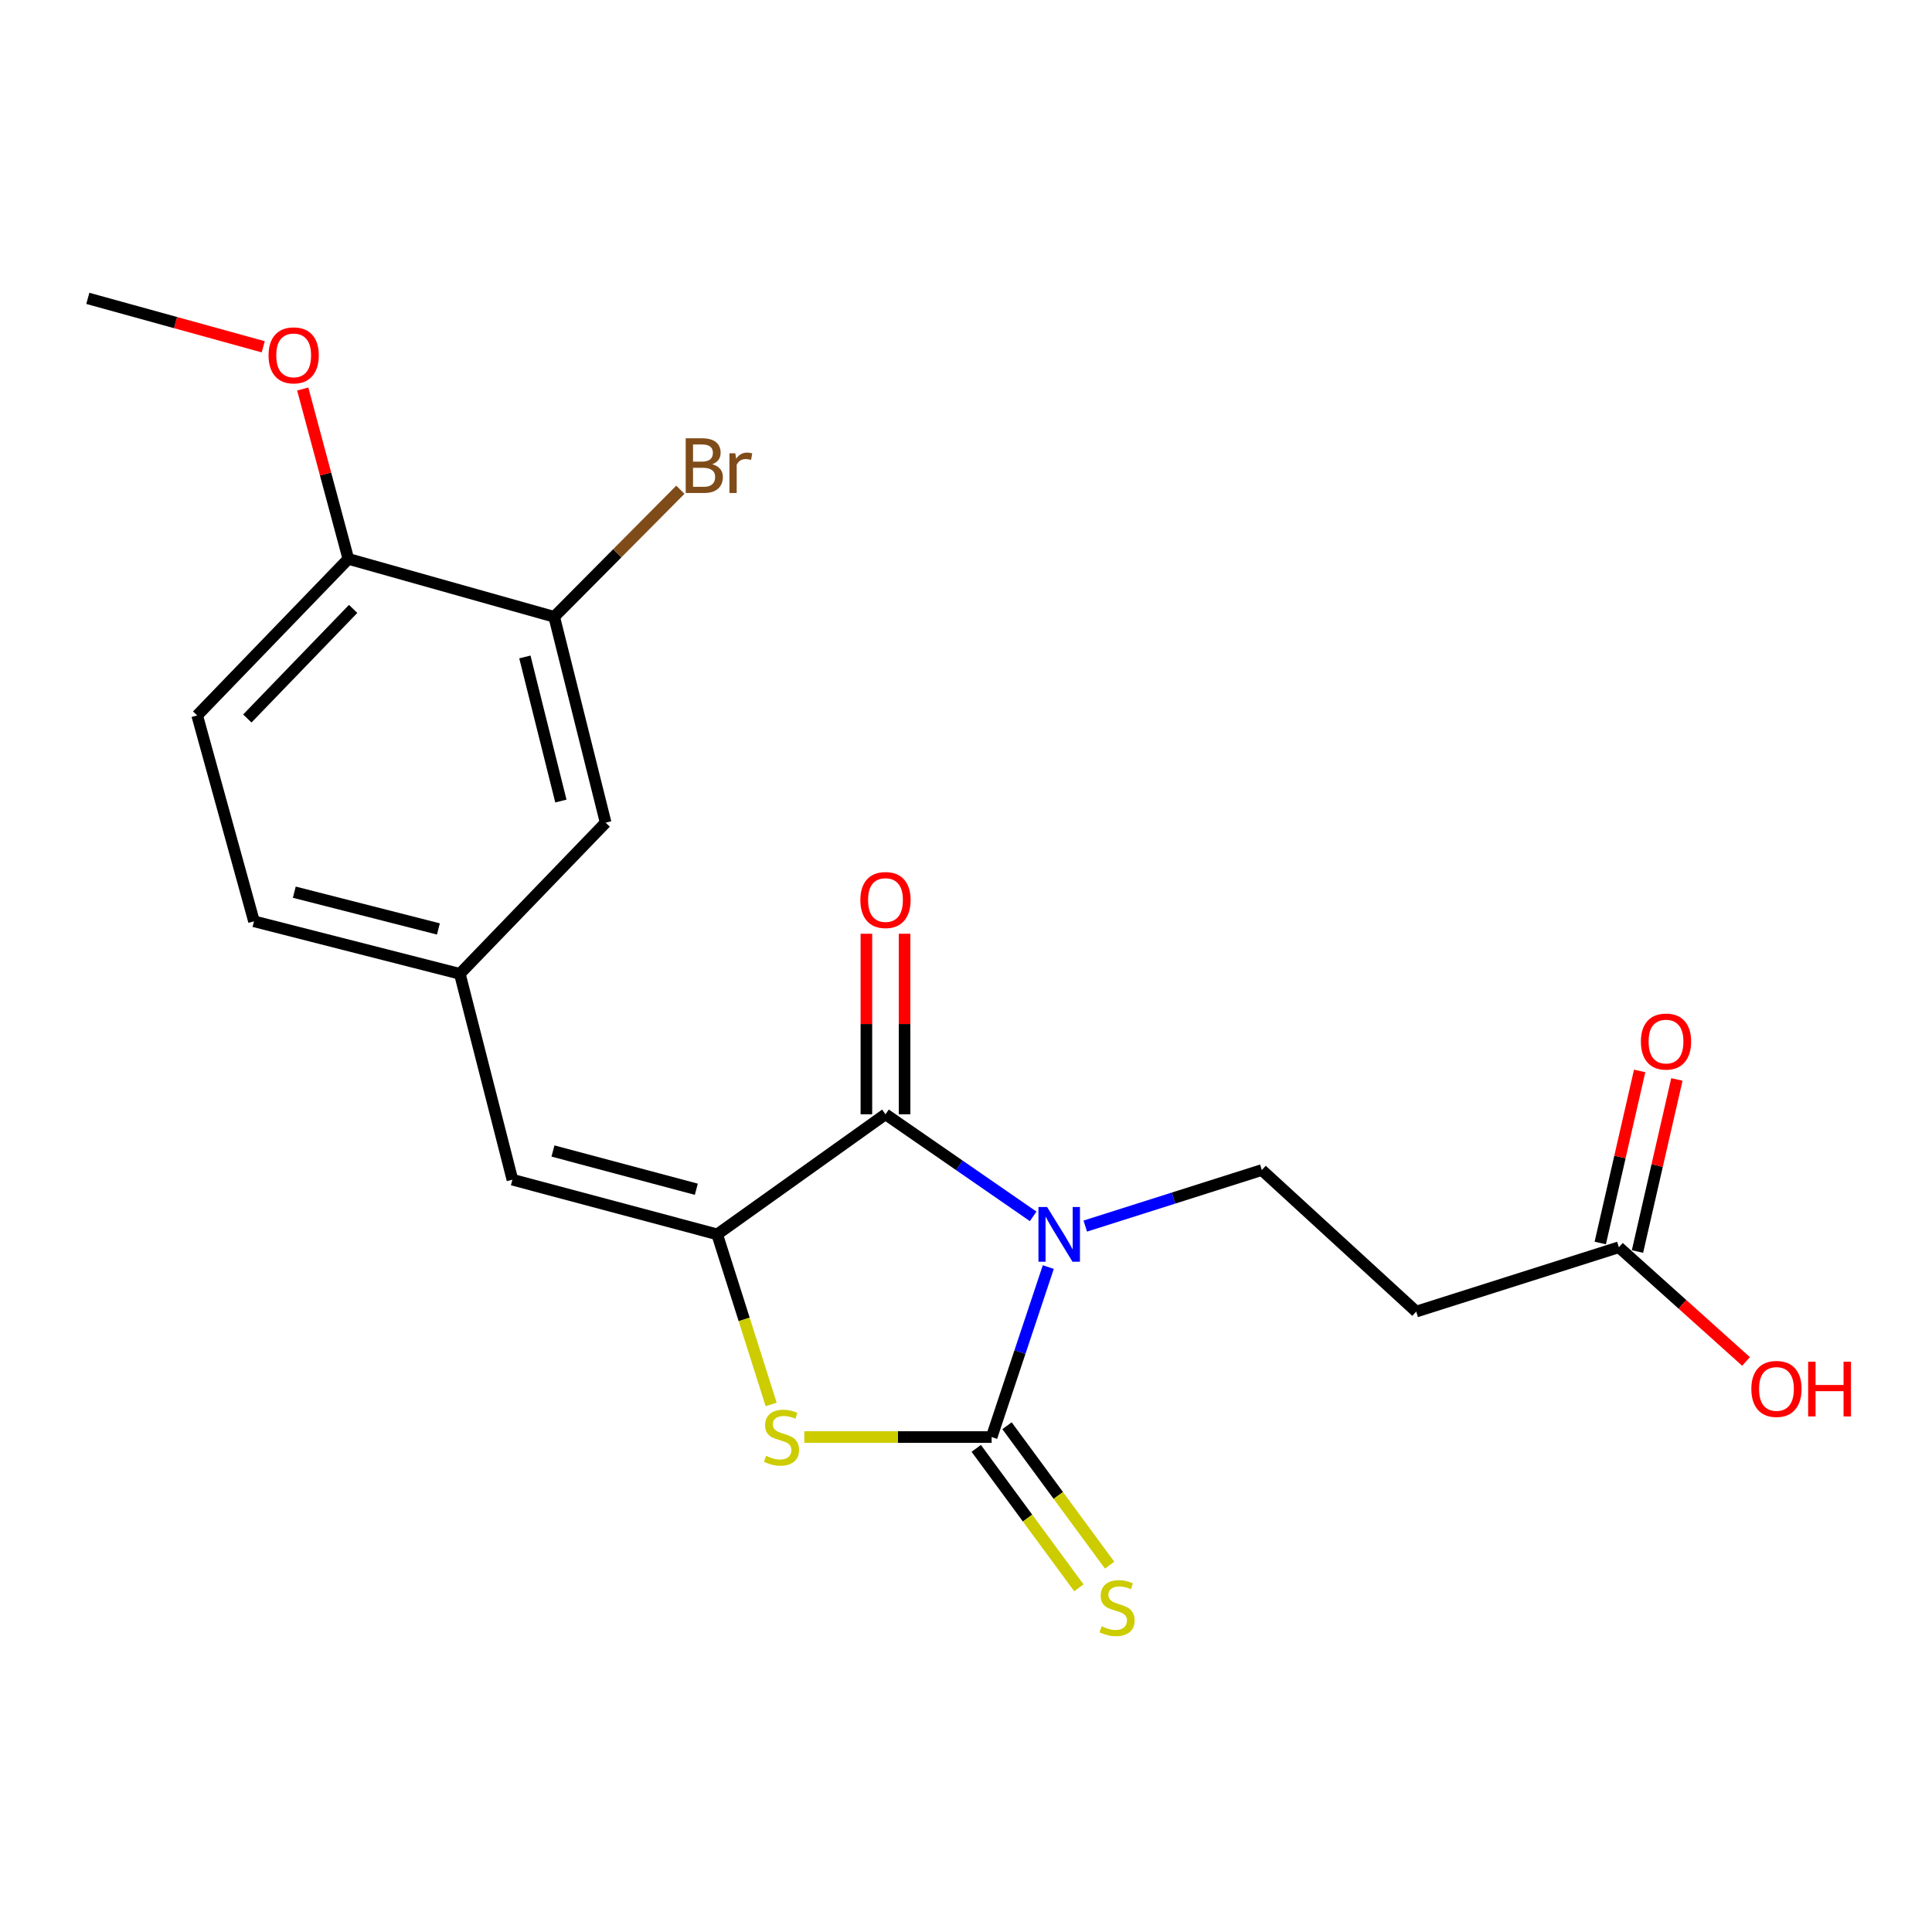 <?xml version='1.0' encoding='iso-8859-1'?>
<svg version='1.1' baseProfile='full'
              xmlns='http://www.w3.org/2000/svg'
                      xmlns:rdkit='http://www.rdkit.org/xml'
                      xmlns:xlink='http://www.w3.org/1999/xlink'
                  xml:space='preserve'
width='1000px' height='1000px' viewBox='0 0 1000 1000'>
<!-- END OF HEADER -->
<rect style='opacity:1.0;fill:#FFFFFF;stroke:none' width='1000' height='1000' x='0' y='0'> </rect>
<path class='bond-0' d='M 542.598,655.827 L 527.931,699.822' style='fill:none;fill-rule:evenodd;stroke:#0000FF;stroke-width:6px;stroke-linecap:butt;stroke-linejoin:miter;stroke-opacity:1' />
<path class='bond-0' d='M 527.931,699.822 L 513.265,743.817' style='fill:none;fill-rule:evenodd;stroke:#000000;stroke-width:6px;stroke-linecap:butt;stroke-linejoin:miter;stroke-opacity:1' />
<path class='bond-1' d='M 534.768,629.589 L 496.547,603.169' style='fill:none;fill-rule:evenodd;stroke:#0000FF;stroke-width:6px;stroke-linecap:butt;stroke-linejoin:miter;stroke-opacity:1' />
<path class='bond-1' d='M 496.547,603.169 L 458.326,576.749' style='fill:none;fill-rule:evenodd;stroke:#000000;stroke-width:6px;stroke-linecap:butt;stroke-linejoin:miter;stroke-opacity:1' />
<path class='bond-5' d='M 561.731,634.62 L 607.426,620.114' style='fill:none;fill-rule:evenodd;stroke:#0000FF;stroke-width:6px;stroke-linecap:butt;stroke-linejoin:miter;stroke-opacity:1' />
<path class='bond-5' d='M 607.426,620.114 L 653.122,605.607' style='fill:none;fill-rule:evenodd;stroke:#000000;stroke-width:6px;stroke-linecap:butt;stroke-linejoin:miter;stroke-opacity:1' />
<path class='bond-3' d='M 513.265,743.817 L 464.786,743.817' style='fill:none;fill-rule:evenodd;stroke:#000000;stroke-width:6px;stroke-linecap:butt;stroke-linejoin:miter;stroke-opacity:1' />
<path class='bond-3' d='M 464.786,743.817 L 416.306,743.817' style='fill:none;fill-rule:evenodd;stroke:#CCCC00;stroke-width:6px;stroke-linecap:butt;stroke-linejoin:miter;stroke-opacity:1' />
<path class='bond-6' d='M 505.305,749.675 L 531.862,785.758' style='fill:none;fill-rule:evenodd;stroke:#000000;stroke-width:6px;stroke-linecap:butt;stroke-linejoin:miter;stroke-opacity:1' />
<path class='bond-6' d='M 531.862,785.758 L 558.419,821.84' style='fill:none;fill-rule:evenodd;stroke:#CCCC00;stroke-width:6px;stroke-linecap:butt;stroke-linejoin:miter;stroke-opacity:1' />
<path class='bond-6' d='M 521.225,737.959 L 547.781,774.041' style='fill:none;fill-rule:evenodd;stroke:#000000;stroke-width:6px;stroke-linecap:butt;stroke-linejoin:miter;stroke-opacity:1' />
<path class='bond-6' d='M 547.781,774.041 L 574.338,810.124' style='fill:none;fill-rule:evenodd;stroke:#CCCC00;stroke-width:6px;stroke-linecap:butt;stroke-linejoin:miter;stroke-opacity:1' />
<path class='bond-2' d='M 458.326,576.749 L 371.212,638.902' style='fill:none;fill-rule:evenodd;stroke:#000000;stroke-width:6px;stroke-linecap:butt;stroke-linejoin:miter;stroke-opacity:1' />
<path class='bond-10' d='M 468.209,576.749 L 468.209,530.028' style='fill:none;fill-rule:evenodd;stroke:#000000;stroke-width:6px;stroke-linecap:butt;stroke-linejoin:miter;stroke-opacity:1' />
<path class='bond-10' d='M 468.209,530.028 L 468.209,483.307' style='fill:none;fill-rule:evenodd;stroke:#FF0000;stroke-width:6px;stroke-linecap:butt;stroke-linejoin:miter;stroke-opacity:1' />
<path class='bond-10' d='M 448.443,576.749 L 448.443,530.028' style='fill:none;fill-rule:evenodd;stroke:#000000;stroke-width:6px;stroke-linecap:butt;stroke-linejoin:miter;stroke-opacity:1' />
<path class='bond-10' d='M 448.443,530.028 L 448.443,483.307' style='fill:none;fill-rule:evenodd;stroke:#FF0000;stroke-width:6px;stroke-linecap:butt;stroke-linejoin:miter;stroke-opacity:1' />
<path class='bond-4' d='M 371.212,638.902 L 265.221,610.604' style='fill:none;fill-rule:evenodd;stroke:#000000;stroke-width:6px;stroke-linecap:butt;stroke-linejoin:miter;stroke-opacity:1' />
<path class='bond-4' d='M 360.412,615.56 L 286.219,595.751' style='fill:none;fill-rule:evenodd;stroke:#000000;stroke-width:6px;stroke-linecap:butt;stroke-linejoin:miter;stroke-opacity:1' />
<path class='bond-21' d='M 371.212,638.902 L 385.182,682.924' style='fill:none;fill-rule:evenodd;stroke:#000000;stroke-width:6px;stroke-linecap:butt;stroke-linejoin:miter;stroke-opacity:1' />
<path class='bond-21' d='M 385.182,682.924 L 399.153,726.945' style='fill:none;fill-rule:evenodd;stroke:#CCCC00;stroke-width:6px;stroke-linecap:butt;stroke-linejoin:miter;stroke-opacity:1' />
<path class='bond-11' d='M 265.221,610.604 L 238.01,504.053' style='fill:none;fill-rule:evenodd;stroke:#000000;stroke-width:6px;stroke-linecap:butt;stroke-linejoin:miter;stroke-opacity:1' />
<path class='bond-7' d='M 653.122,605.607 L 733.032,678.874' style='fill:none;fill-rule:evenodd;stroke:#000000;stroke-width:6px;stroke-linecap:butt;stroke-linejoin:miter;stroke-opacity:1' />
<path class='bond-8' d='M 733.032,678.874 L 837.924,645.579' style='fill:none;fill-rule:evenodd;stroke:#000000;stroke-width:6px;stroke-linecap:butt;stroke-linejoin:miter;stroke-opacity:1' />
<path class='bond-14' d='M 847.558,647.785 L 857.755,603.256' style='fill:none;fill-rule:evenodd;stroke:#000000;stroke-width:6px;stroke-linecap:butt;stroke-linejoin:miter;stroke-opacity:1' />
<path class='bond-14' d='M 857.755,603.256 L 867.953,558.727' style='fill:none;fill-rule:evenodd;stroke:#FF0000;stroke-width:6px;stroke-linecap:butt;stroke-linejoin:miter;stroke-opacity:1' />
<path class='bond-14' d='M 828.291,643.373 L 838.488,598.844' style='fill:none;fill-rule:evenodd;stroke:#000000;stroke-width:6px;stroke-linecap:butt;stroke-linejoin:miter;stroke-opacity:1' />
<path class='bond-14' d='M 838.488,598.844 L 848.685,554.315' style='fill:none;fill-rule:evenodd;stroke:#FF0000;stroke-width:6px;stroke-linecap:butt;stroke-linejoin:miter;stroke-opacity:1' />
<path class='bond-18' d='M 837.924,645.579 L 870.838,675.134' style='fill:none;fill-rule:evenodd;stroke:#000000;stroke-width:6px;stroke-linecap:butt;stroke-linejoin:miter;stroke-opacity:1' />
<path class='bond-18' d='M 870.838,675.134 L 903.752,704.689' style='fill:none;fill-rule:evenodd;stroke:#FF0000;stroke-width:6px;stroke-linecap:butt;stroke-linejoin:miter;stroke-opacity:1' />
<path class='bond-9' d='M 286.854,319.261 L 313.484,425.812' style='fill:none;fill-rule:evenodd;stroke:#000000;stroke-width:6px;stroke-linecap:butt;stroke-linejoin:miter;stroke-opacity:1' />
<path class='bond-9' d='M 271.673,340.037 L 290.313,414.622' style='fill:none;fill-rule:evenodd;stroke:#000000;stroke-width:6px;stroke-linecap:butt;stroke-linejoin:miter;stroke-opacity:1' />
<path class='bond-16' d='M 286.854,319.261 L 319.507,286.374' style='fill:none;fill-rule:evenodd;stroke:#000000;stroke-width:6px;stroke-linecap:butt;stroke-linejoin:miter;stroke-opacity:1' />
<path class='bond-16' d='M 319.507,286.374 L 352.159,253.486' style='fill:none;fill-rule:evenodd;stroke:#7F4C19;stroke-width:6px;stroke-linecap:butt;stroke-linejoin:miter;stroke-opacity:1' />
<path class='bond-22' d='M 286.854,319.261 L 180.304,289.283' style='fill:none;fill-rule:evenodd;stroke:#000000;stroke-width:6px;stroke-linecap:butt;stroke-linejoin:miter;stroke-opacity:1' />
<path class='bond-12' d='M 238.01,504.053 L 313.484,425.812' style='fill:none;fill-rule:evenodd;stroke:#000000;stroke-width:6px;stroke-linecap:butt;stroke-linejoin:miter;stroke-opacity:1' />
<path class='bond-17' d='M 238.01,504.053 L 131.459,476.864' style='fill:none;fill-rule:evenodd;stroke:#000000;stroke-width:6px;stroke-linecap:butt;stroke-linejoin:miter;stroke-opacity:1' />
<path class='bond-17' d='M 226.915,480.822 L 152.329,461.79' style='fill:none;fill-rule:evenodd;stroke:#000000;stroke-width:6px;stroke-linecap:butt;stroke-linejoin:miter;stroke-opacity:1' />
<path class='bond-13' d='M 180.304,289.283 L 102.063,370.313' style='fill:none;fill-rule:evenodd;stroke:#000000;stroke-width:6px;stroke-linecap:butt;stroke-linejoin:miter;stroke-opacity:1' />
<path class='bond-13' d='M 182.787,315.167 L 128.018,371.888' style='fill:none;fill-rule:evenodd;stroke:#000000;stroke-width:6px;stroke-linecap:butt;stroke-linejoin:miter;stroke-opacity:1' />
<path class='bond-19' d='M 180.304,289.283 L 168.502,245.312' style='fill:none;fill-rule:evenodd;stroke:#000000;stroke-width:6px;stroke-linecap:butt;stroke-linejoin:miter;stroke-opacity:1' />
<path class='bond-19' d='M 168.502,245.312 L 156.699,201.341' style='fill:none;fill-rule:evenodd;stroke:#FF0000;stroke-width:6px;stroke-linecap:butt;stroke-linejoin:miter;stroke-opacity:1' />
<path class='bond-15' d='M 102.063,370.313 L 131.459,476.864' style='fill:none;fill-rule:evenodd;stroke:#000000;stroke-width:6px;stroke-linecap:butt;stroke-linejoin:miter;stroke-opacity:1' />
<path class='bond-20' d='M 136.242,179.5 L 90.848,166.967' style='fill:none;fill-rule:evenodd;stroke:#FF0000;stroke-width:6px;stroke-linecap:butt;stroke-linejoin:miter;stroke-opacity:1' />
<path class='bond-20' d='M 90.848,166.967 L 45.455,154.434' style='fill:none;fill-rule:evenodd;stroke:#000000;stroke-width:6px;stroke-linecap:butt;stroke-linejoin:miter;stroke-opacity:1' />
<path  class='atom-0' d='M 541.98 624.742
L 551.26 639.742
Q 552.18 641.222, 553.66 643.902
Q 555.14 646.582, 555.22 646.742
L 555.22 624.742
L 558.98 624.742
L 558.98 653.062
L 555.1 653.062
L 545.14 636.662
Q 543.98 634.742, 542.74 632.542
Q 541.54 630.342, 541.18 629.662
L 541.18 653.062
L 537.5 653.062
L 537.5 624.742
L 541.98 624.742
' fill='#0000FF'/>
<path  class='atom-4' d='M 396.507 753.537
Q 396.827 753.657, 398.147 754.217
Q 399.467 754.777, 400.907 755.137
Q 402.387 755.457, 403.827 755.457
Q 406.507 755.457, 408.067 754.177
Q 409.627 752.857, 409.627 750.577
Q 409.627 749.017, 408.827 748.057
Q 408.067 747.097, 406.867 746.577
Q 405.667 746.057, 403.667 745.457
Q 401.147 744.697, 399.627 743.977
Q 398.147 743.257, 397.067 741.737
Q 396.027 740.217, 396.027 737.657
Q 396.027 734.097, 398.427 731.897
Q 400.867 729.697, 405.667 729.697
Q 408.947 729.697, 412.667 731.257
L 411.747 734.337
Q 408.347 732.937, 405.787 732.937
Q 403.027 732.937, 401.507 734.097
Q 399.987 735.217, 400.027 737.177
Q 400.027 738.697, 400.787 739.617
Q 401.587 740.537, 402.707 741.057
Q 403.867 741.577, 405.787 742.177
Q 408.347 742.977, 409.867 743.777
Q 411.387 744.577, 412.467 746.217
Q 413.587 747.817, 413.587 750.577
Q 413.587 754.497, 410.947 756.617
Q 408.347 758.697, 403.987 758.697
Q 401.467 758.697, 399.547 758.137
Q 397.667 757.617, 395.427 756.697
L 396.507 753.537
' fill='#CCCC00'/>
<path  class='atom-7' d='M 570.197 841.76
Q 570.517 841.88, 571.837 842.44
Q 573.157 843, 574.597 843.36
Q 576.077 843.68, 577.517 843.68
Q 580.197 843.68, 581.757 842.4
Q 583.317 841.08, 583.317 838.8
Q 583.317 837.24, 582.517 836.28
Q 581.757 835.32, 580.557 834.8
Q 579.357 834.28, 577.357 833.68
Q 574.837 832.92, 573.317 832.2
Q 571.837 831.48, 570.757 829.96
Q 569.717 828.44, 569.717 825.88
Q 569.717 822.32, 572.117 820.12
Q 574.557 817.92, 579.357 817.92
Q 582.637 817.92, 586.357 819.48
L 585.437 822.56
Q 582.037 821.16, 579.477 821.16
Q 576.717 821.16, 575.197 822.32
Q 573.677 823.44, 573.717 825.4
Q 573.717 826.92, 574.477 827.84
Q 575.277 828.76, 576.397 829.28
Q 577.557 829.8, 579.477 830.4
Q 582.037 831.2, 583.557 832
Q 585.077 832.8, 586.157 834.44
Q 587.277 836.04, 587.277 838.8
Q 587.277 842.72, 584.637 844.84
Q 582.037 846.92, 577.677 846.92
Q 575.157 846.92, 573.237 846.36
Q 571.357 845.84, 569.117 844.92
L 570.197 841.76
' fill='#CCCC00'/>
<path  class='atom-11' d='M 445.326 465.853
Q 445.326 459.053, 448.686 455.253
Q 452.046 451.453, 458.326 451.453
Q 464.606 451.453, 467.966 455.253
Q 471.326 459.053, 471.326 465.853
Q 471.326 472.733, 467.926 476.653
Q 464.526 480.533, 458.326 480.533
Q 452.086 480.533, 448.686 476.653
Q 445.326 472.773, 445.326 465.853
M 458.326 477.333
Q 462.646 477.333, 464.966 474.453
Q 467.326 471.533, 467.326 465.853
Q 467.326 460.293, 464.966 457.493
Q 462.646 454.653, 458.326 454.653
Q 454.006 454.653, 451.646 457.453
Q 449.326 460.253, 449.326 465.853
Q 449.326 471.573, 451.646 474.453
Q 454.006 477.333, 458.326 477.333
' fill='#FF0000'/>
<path  class='atom-15' d='M 849.325 539.108
Q 849.325 532.308, 852.685 528.508
Q 856.045 524.708, 862.325 524.708
Q 868.605 524.708, 871.965 528.508
Q 875.325 532.308, 875.325 539.108
Q 875.325 545.988, 871.925 549.908
Q 868.525 553.788, 862.325 553.788
Q 856.085 553.788, 852.685 549.908
Q 849.325 546.028, 849.325 539.108
M 862.325 550.588
Q 866.645 550.588, 868.965 547.708
Q 871.325 544.788, 871.325 539.108
Q 871.325 533.548, 868.965 530.748
Q 866.645 527.908, 862.325 527.908
Q 858.005 527.908, 855.645 530.708
Q 853.325 533.508, 853.325 539.108
Q 853.325 544.828, 855.645 547.708
Q 858.005 550.588, 862.325 550.588
' fill='#FF0000'/>
<path  class='atom-17' d='M 368.676 240.3
Q 371.396 241.06, 372.756 242.74
Q 374.156 244.38, 374.156 246.82
Q 374.156 250.74, 371.636 252.98
Q 369.156 255.18, 364.436 255.18
L 354.916 255.18
L 354.916 226.86
L 363.276 226.86
Q 368.116 226.86, 370.556 228.82
Q 372.996 230.78, 372.996 234.38
Q 372.996 238.66, 368.676 240.3
M 358.716 230.06
L 358.716 238.94
L 363.276 238.94
Q 366.076 238.94, 367.516 237.82
Q 368.996 236.66, 368.996 234.38
Q 368.996 230.06, 363.276 230.06
L 358.716 230.06
M 364.436 251.98
Q 367.196 251.98, 368.676 250.66
Q 370.156 249.34, 370.156 246.82
Q 370.156 244.5, 368.516 243.34
Q 366.916 242.14, 363.836 242.14
L 358.716 242.14
L 358.716 251.98
L 364.436 251.98
' fill='#7F4C19'/>
<path  class='atom-17' d='M 380.596 234.62
L 381.036 237.46
Q 383.196 234.26, 386.716 234.26
Q 387.836 234.26, 389.356 234.66
L 388.756 238.02
Q 387.036 237.62, 386.076 237.62
Q 384.396 237.62, 383.276 238.3
Q 382.196 238.94, 381.316 240.5
L 381.316 255.18
L 377.556 255.18
L 377.556 234.62
L 380.596 234.62
' fill='#7F4C19'/>
<path  class='atom-19' d='M 906.493 718.904
Q 906.493 712.104, 909.853 708.304
Q 913.213 704.504, 919.493 704.504
Q 925.773 704.504, 929.133 708.304
Q 932.493 712.104, 932.493 718.904
Q 932.493 725.784, 929.093 729.704
Q 925.693 733.584, 919.493 733.584
Q 913.253 733.584, 909.853 729.704
Q 906.493 725.824, 906.493 718.904
M 919.493 730.384
Q 923.813 730.384, 926.133 727.504
Q 928.493 724.584, 928.493 718.904
Q 928.493 713.344, 926.133 710.544
Q 923.813 707.704, 919.493 707.704
Q 915.173 707.704, 912.813 710.504
Q 910.493 713.304, 910.493 718.904
Q 910.493 724.624, 912.813 727.504
Q 915.173 730.384, 919.493 730.384
' fill='#FF0000'/>
<path  class='atom-19' d='M 935.893 704.824
L 939.733 704.824
L 939.733 716.864
L 954.213 716.864
L 954.213 704.824
L 958.053 704.824
L 958.053 733.144
L 954.213 733.144
L 954.213 720.064
L 939.733 720.064
L 939.733 733.144
L 935.893 733.144
L 935.893 704.824
' fill='#FF0000'/>
<path  class='atom-20' d='M 139.005 183.932
Q 139.005 177.132, 142.365 173.332
Q 145.725 169.532, 152.005 169.532
Q 158.285 169.532, 161.645 173.332
Q 165.005 177.132, 165.005 183.932
Q 165.005 190.812, 161.605 194.732
Q 158.205 198.612, 152.005 198.612
Q 145.765 198.612, 142.365 194.732
Q 139.005 190.852, 139.005 183.932
M 152.005 195.412
Q 156.325 195.412, 158.645 192.532
Q 161.005 189.612, 161.005 183.932
Q 161.005 178.372, 158.645 175.572
Q 156.325 172.732, 152.005 172.732
Q 147.685 172.732, 145.325 175.532
Q 143.005 178.332, 143.005 183.932
Q 143.005 189.652, 145.325 192.532
Q 147.685 195.412, 152.005 195.412
' fill='#FF0000'/>
</svg>
